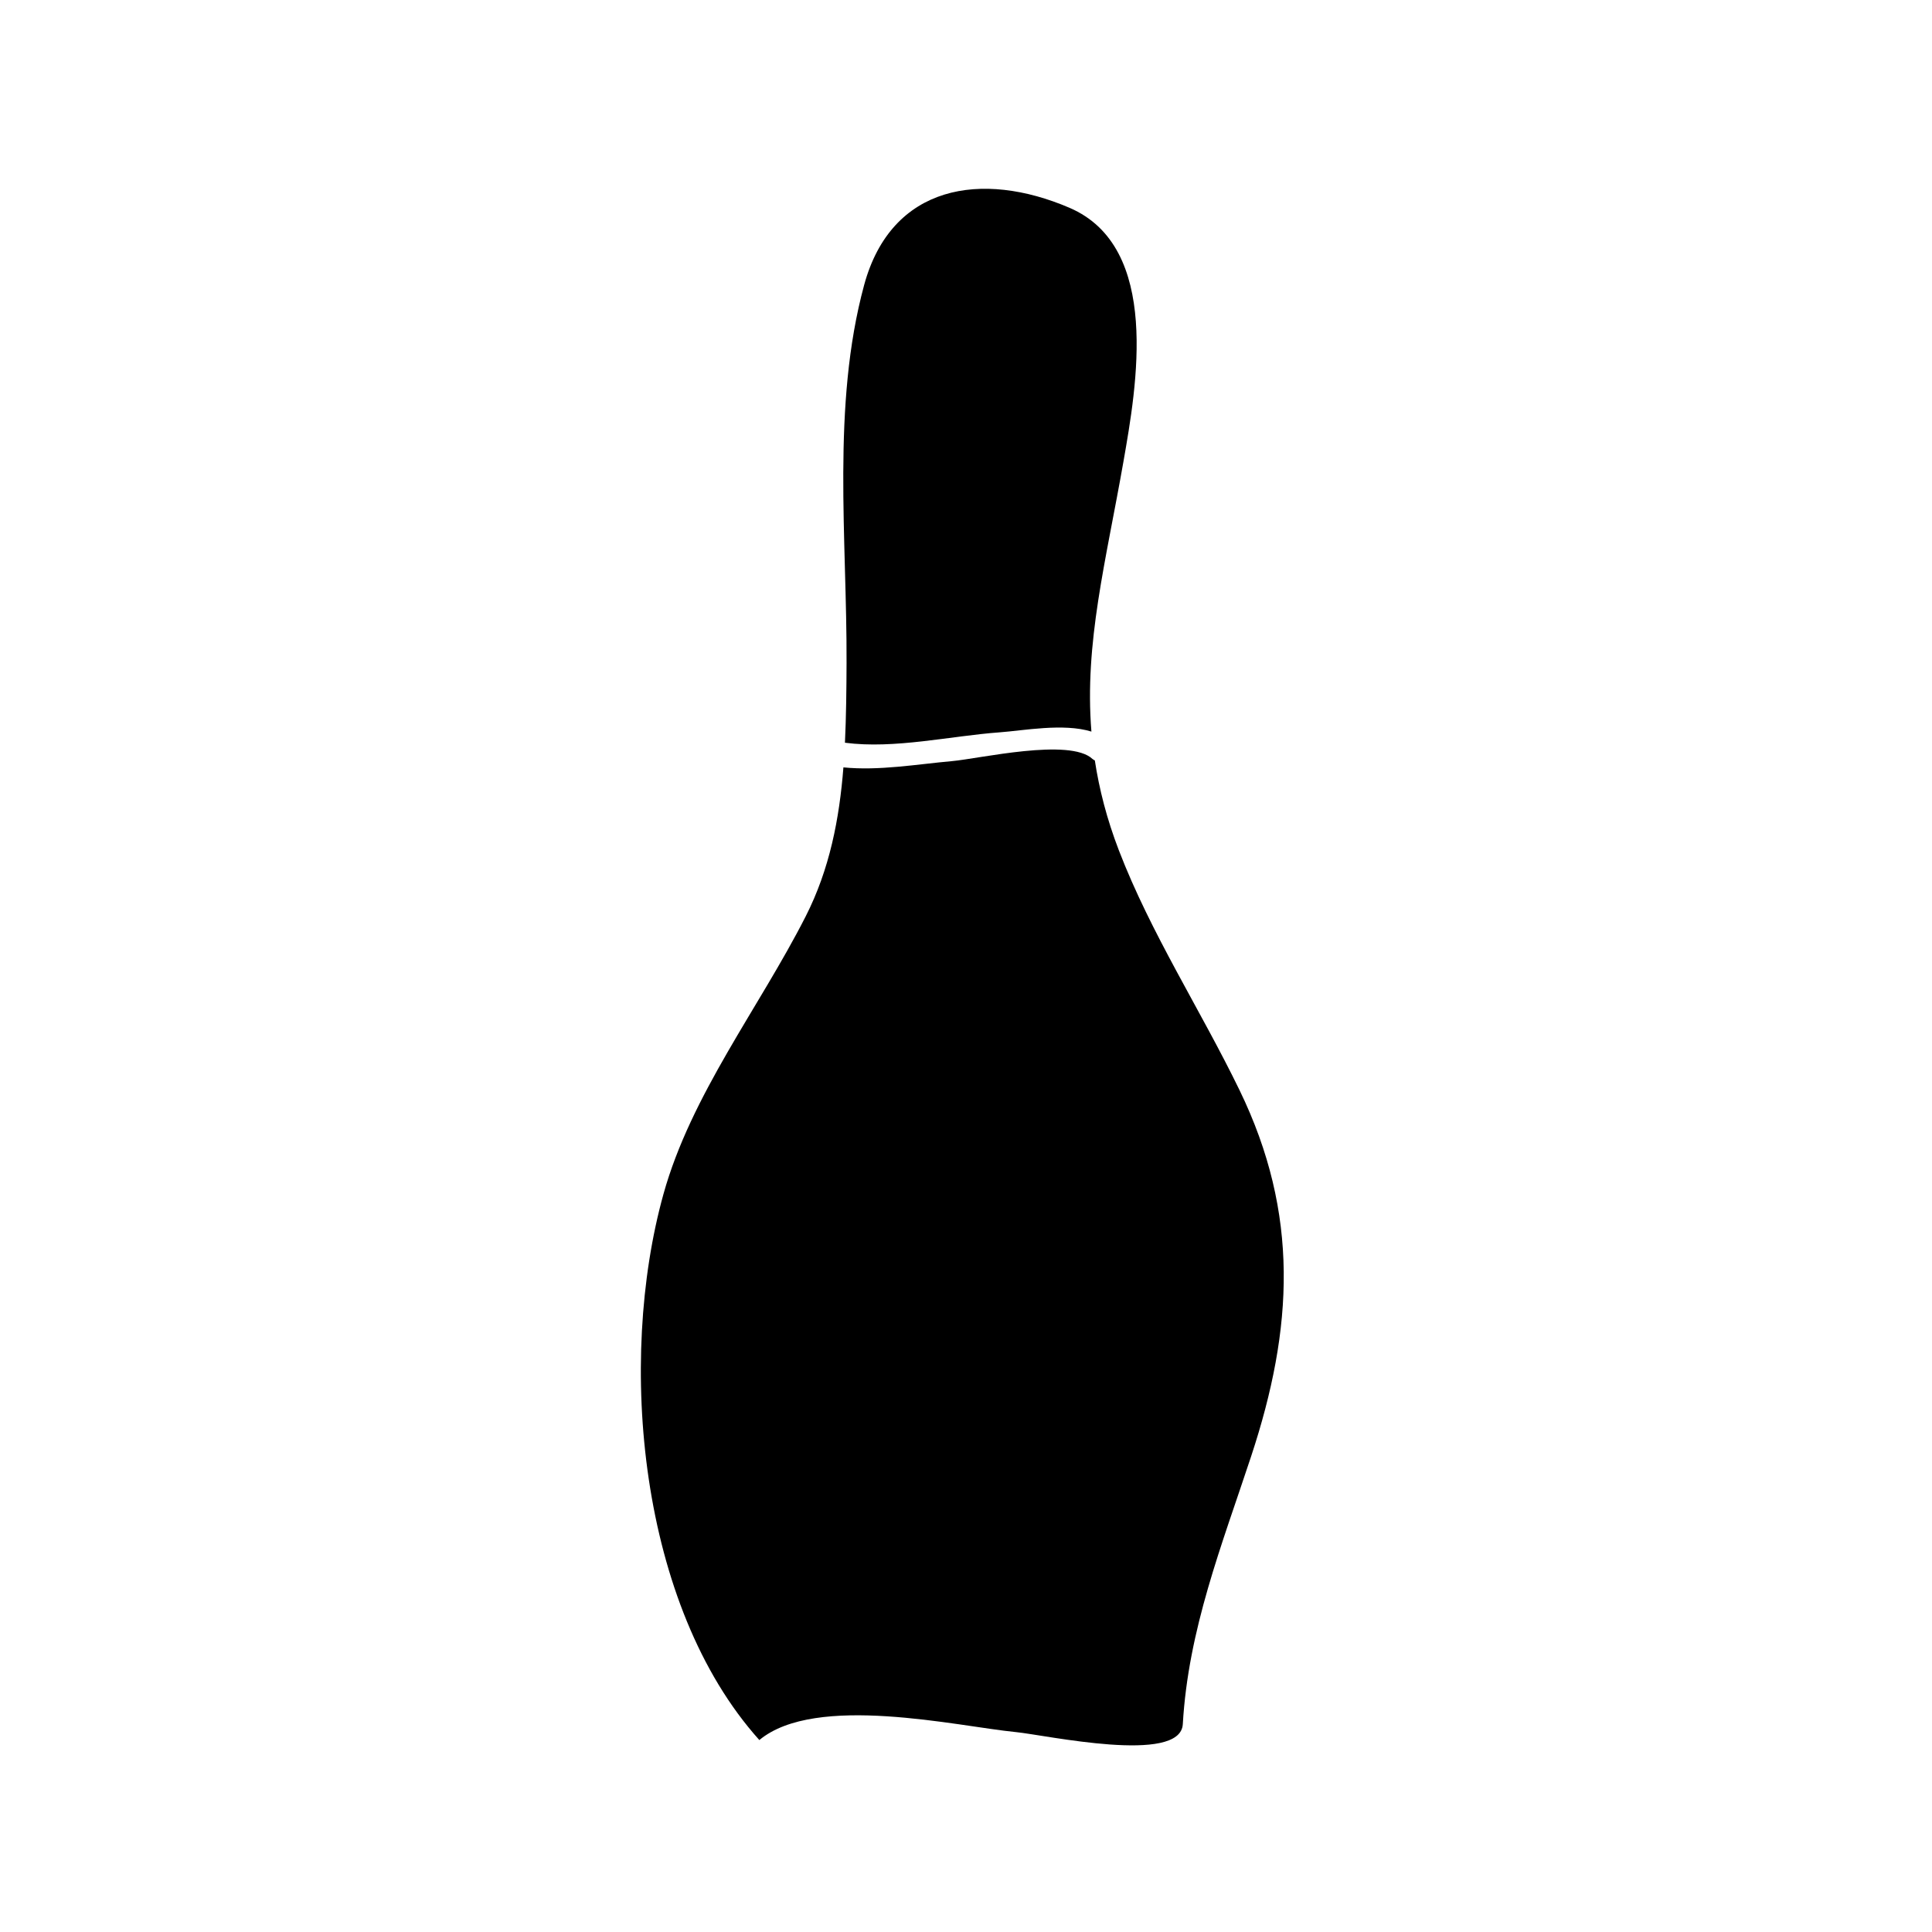 <?xml version="1.0" encoding="UTF-8"?>
<!-- Uploaded to: SVG Repo, www.svgrepo.com, Generator: SVG Repo Mixer Tools -->
<svg fill="#000000" width="800px" height="800px" version="1.1" viewBox="144 144 512 512" xmlns="http://www.w3.org/2000/svg">
 <g>
  <path d="m413.21 603.02c7.981 0.789 43.625 8.668 44.246-2.094 1.434-25.059 10.324-47.383 18.109-70.988 11.195-33.918 12.867-64.195-3.086-97.059-10.312-21.234-23.473-41.449-31.965-63.523-3.207-8.344-5.207-16.207-6.371-23.832-0.203-0.125-0.418-0.199-0.613-0.383-6-5.656-29.98-0.082-37.246 0.566-9.262 0.828-19.328 2.598-28.77 1.66-1.07 13.609-3.625 26.941-9.992 39.469-12.285 24.172-30.387 47.285-37.711 73.656-12.27 44.184-6.535 109.04 25.422 144.64 14.977-12.449 52.5-3.629 67.977-2.109z"/>
  <path d="m367.92 340.83c13.137 1.727 28.062-1.816 40.996-2.754 6.246-0.453 16.91-2.488 24.32-0.199-1.906-23.465 3.852-45.117 8.477-71.484 3.5-19.957 10.066-56.883-14.301-67.332-23.16-9.934-47.168-6.184-54.406 20.473-8.664 31.945-4.523 67.395-4.66 100.2-0.027 7.043-0.098 14.09-0.426 21.098z"/>
 </g>
</svg>